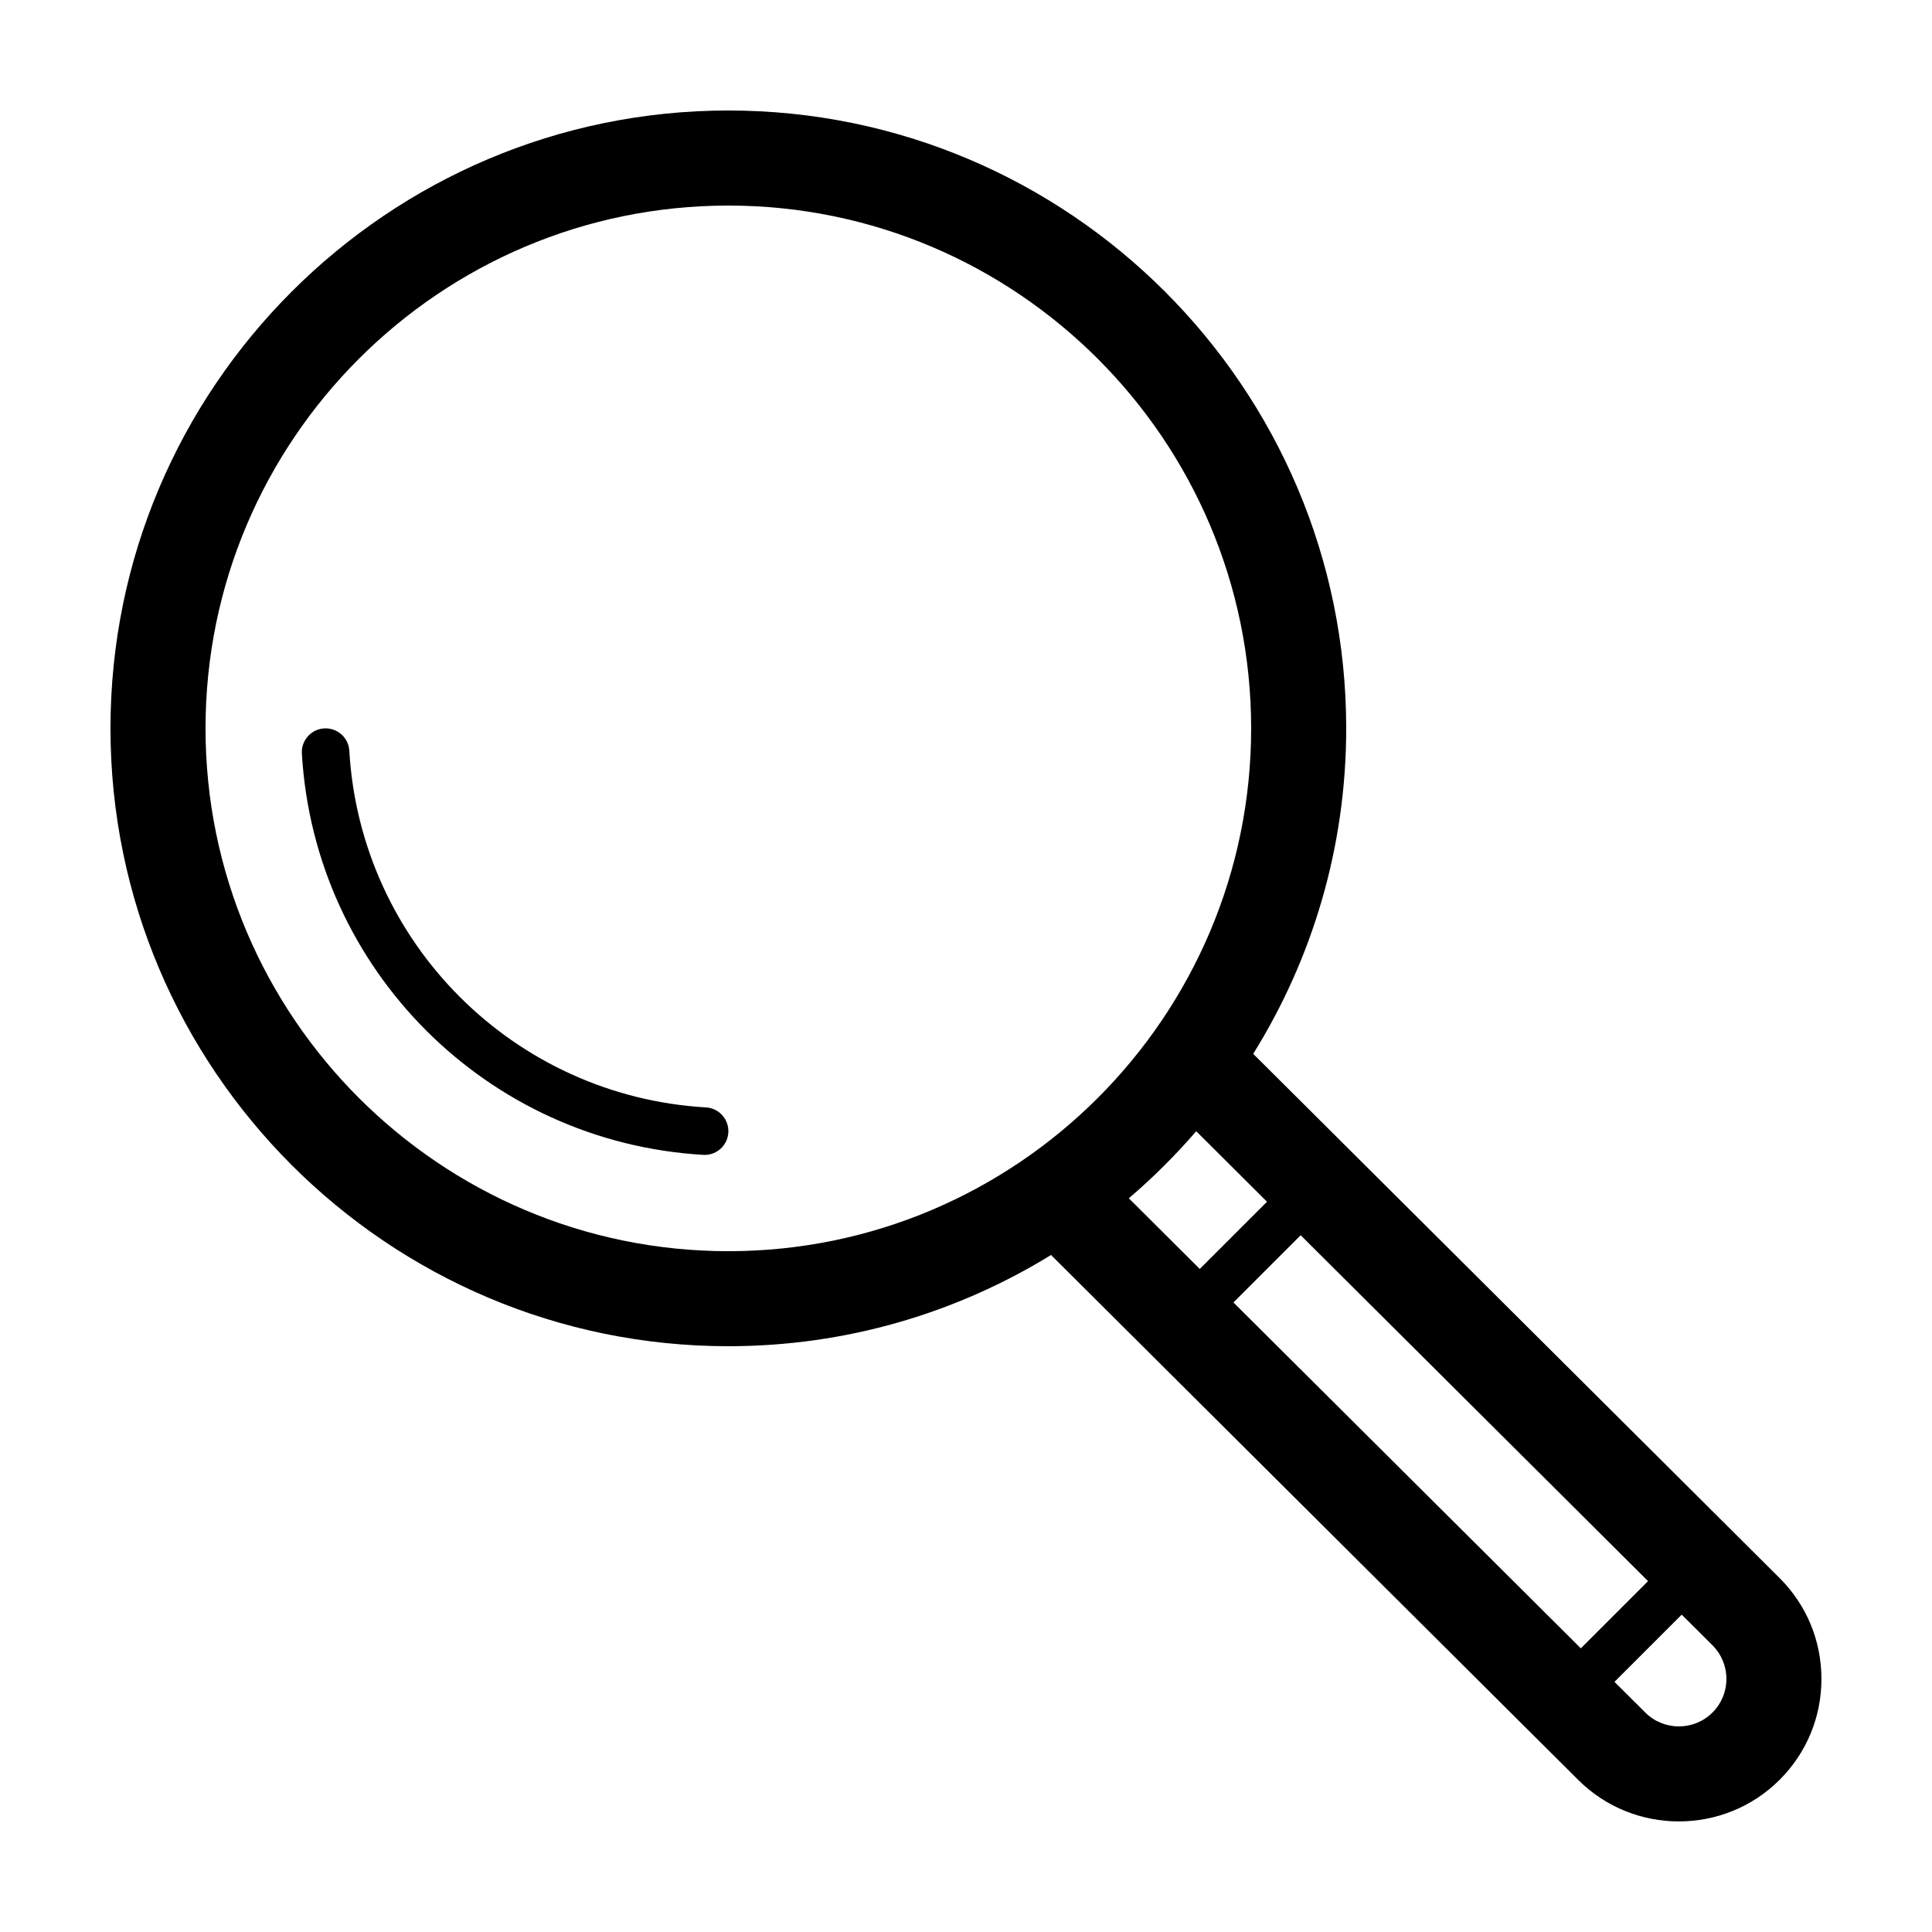 <?xml version="1.0" encoding="UTF-8"?>
<!-- Uploaded to: SVG Find, www.svgrepo.com, Generator: SVG Find Mixer Tools -->
<svg fill="#000000" width="800px" height="800px" version="1.1" viewBox="144 144 512 512" xmlns="http://www.w3.org/2000/svg">
 <g>
  <path d="m476.11 423.28c15.605-25.07 24.648-54.621 24.648-86.258 0-90.285-73.457-163.74-163.74-163.74-90.285 0-163.74 73.453-163.74 163.74 0 90.281 73.453 163.74 163.74 163.74 31.32 0 60.613-8.859 85.516-24.176l139.72 139.12c7.356 7.328 17.008 10.988 26.66 10.988 9.68 0 19.355-3.676 26.719-11.043 7.148-7.144 11.078-16.648 11.066-26.758-0.008-10.105-3.961-19.602-11.125-26.734zm-5.234 65.887 17.816-17.816 92.055 91.66-17.812 17.812zm-133.86-290.69c76.398 0 138.55 62.148 138.55 138.55 0 76.398-62.148 138.55-138.55 138.55-76.398 0-138.55-62.148-138.55-138.55 0-76.398 62.148-138.55 138.55-138.55zm123.99 245.31 18.762 18.684-17.816 17.812-18.801-18.723c6.391-5.465 12.363-11.406 17.855-17.773zm136.82 154.05c-4.902 4.894-12.883 4.91-17.797 0.012l-8.176-8.141 17.816-17.812 8.141 8.105c2.383 2.379 3.703 5.547 3.703 8.918 0.004 3.371-1.305 6.535-3.688 8.918z"/>
  <path d="m330.36 450.05c0.129 0.008 0.25 0.012 0.375 0.012 3.309 0 6.086-2.586 6.281-5.93 0.203-3.473-2.449-6.449-5.918-6.656-50.918-2.973-91.555-43.605-94.527-94.523-0.207-3.473-3.152-6.102-6.652-5.922-3.473 0.207-6.121 3.184-5.922 6.656 3.348 57.293 49.07 103.02 106.36 106.36z"/>
 </g>
</svg>